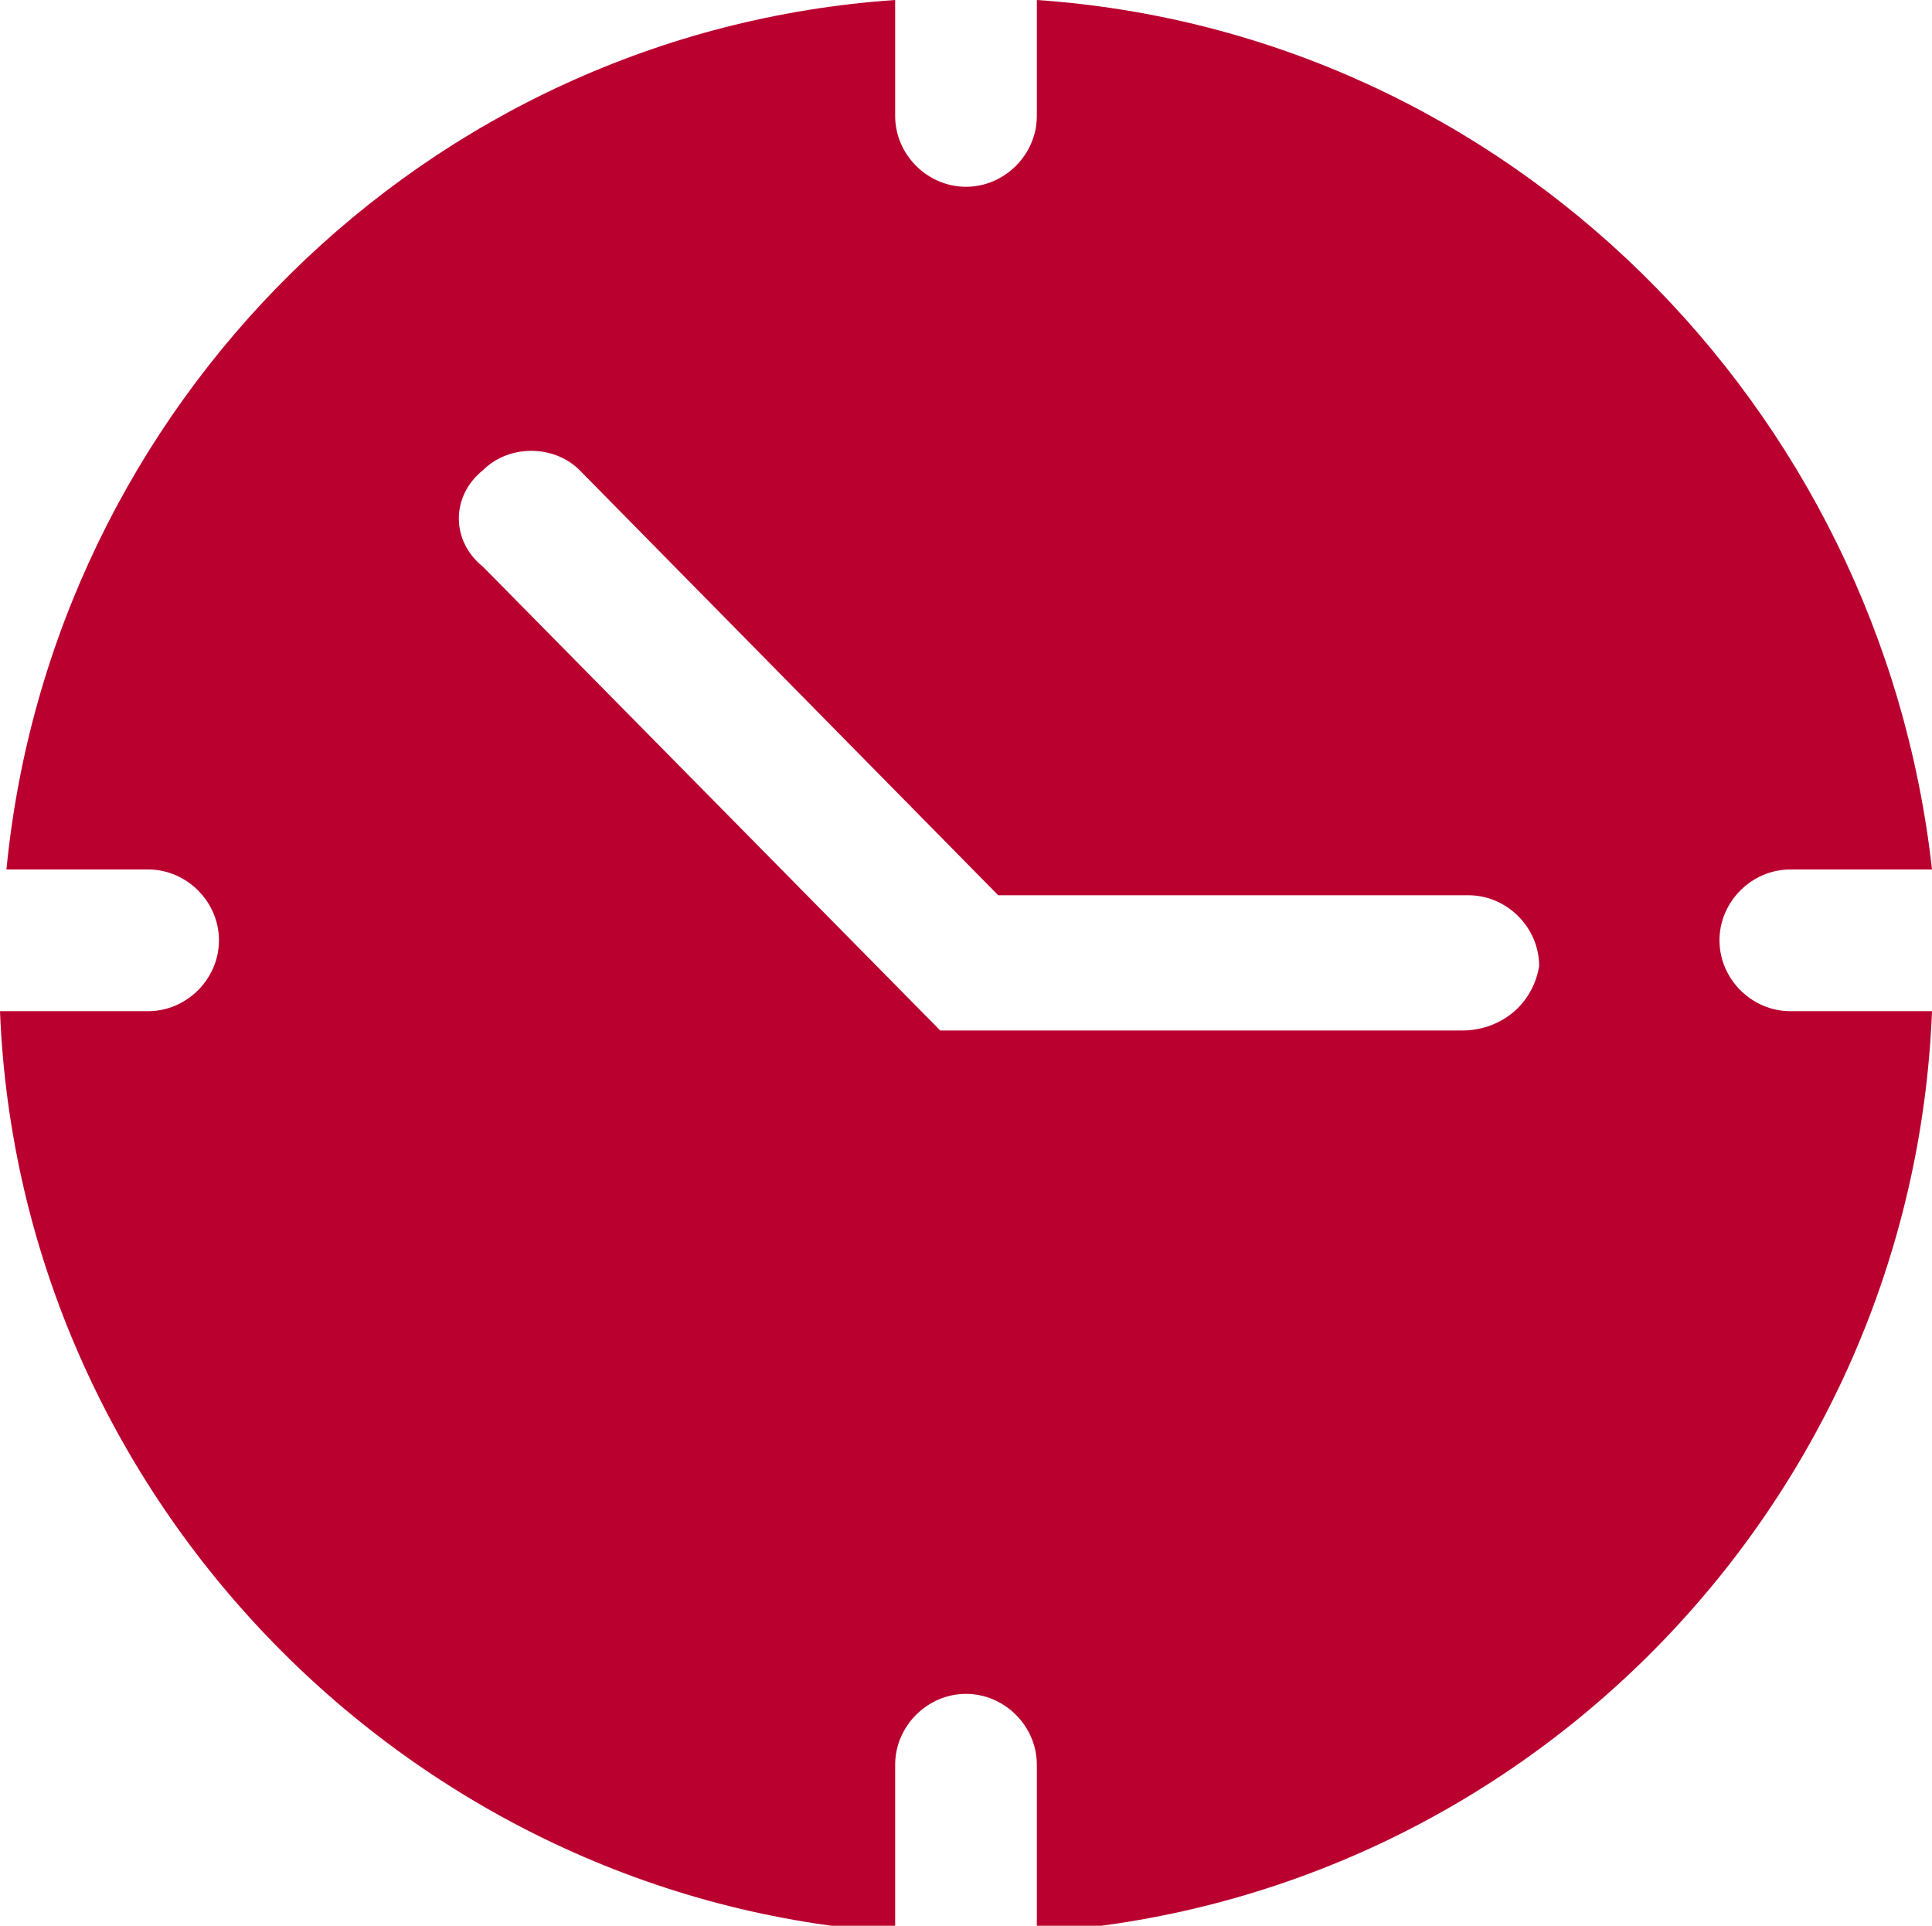 <?xml version="1.0" encoding="utf-8"?>
<!-- Generator: Adobe Illustrator 27.2.0, SVG Export Plug-In . SVG Version: 6.00 Build 0)  -->
<svg version="1.1" id="Layer_1" xmlns="http://www.w3.org/2000/svg" xmlns:xlink="http://www.w3.org/1999/xlink" x="0px" y="0px"
	 viewBox="0 0 30 29.9" style="enable-background:new 0 0 30 29.9;" xml:space="preserve">
<style type="text/css">
	.st0{fill:#BA002F;}
</style>
<g>
	<g transform="translate(-823, -385)">
		<g transform="translate(0, 98)">
			<g transform="translate(823, 287)">
				<path class="st0" d="M27.8,13.5H30C29.2,6.3,23.4,0.5,16.1,0v1.8c0,0.6-0.5,1.1-1.1,1.1l0,0c-0.6,0-1.1-0.5-1.1-1.1V0
					C6.6,0.5,0.8,6.3,0.1,13.5h2.2c0.6,0,1.1,0.5,1.1,1.1l0,0c0,0.6-0.5,1.1-1.1,1.1H0C0.3,23.3,6.4,29.5,13.9,30v-2.6
					c0-0.6,0.5-1.1,1.1-1.1l0,0c0.6,0,1.1,0.5,1.1,1.1V30c7.6-0.5,13.6-6.7,13.9-14.3h-2.2c-0.6,0-1.1-0.5-1.1-1.1l0,0
					C26.7,14,27.2,13.5,27.8,13.5z M22.7,16h-8.1L7.5,8.8C7,8.4,7,7.7,7.5,7.3l0,0c0.4-0.4,1.1-0.4,1.5,0l6.5,6.6h7.3
					c0.6,0,1.1,0.5,1.1,1.1l0,0C23.8,15.6,23.3,16,22.7,16z"/>
			</g>
		</g>
	</g>
</g>
</svg>
